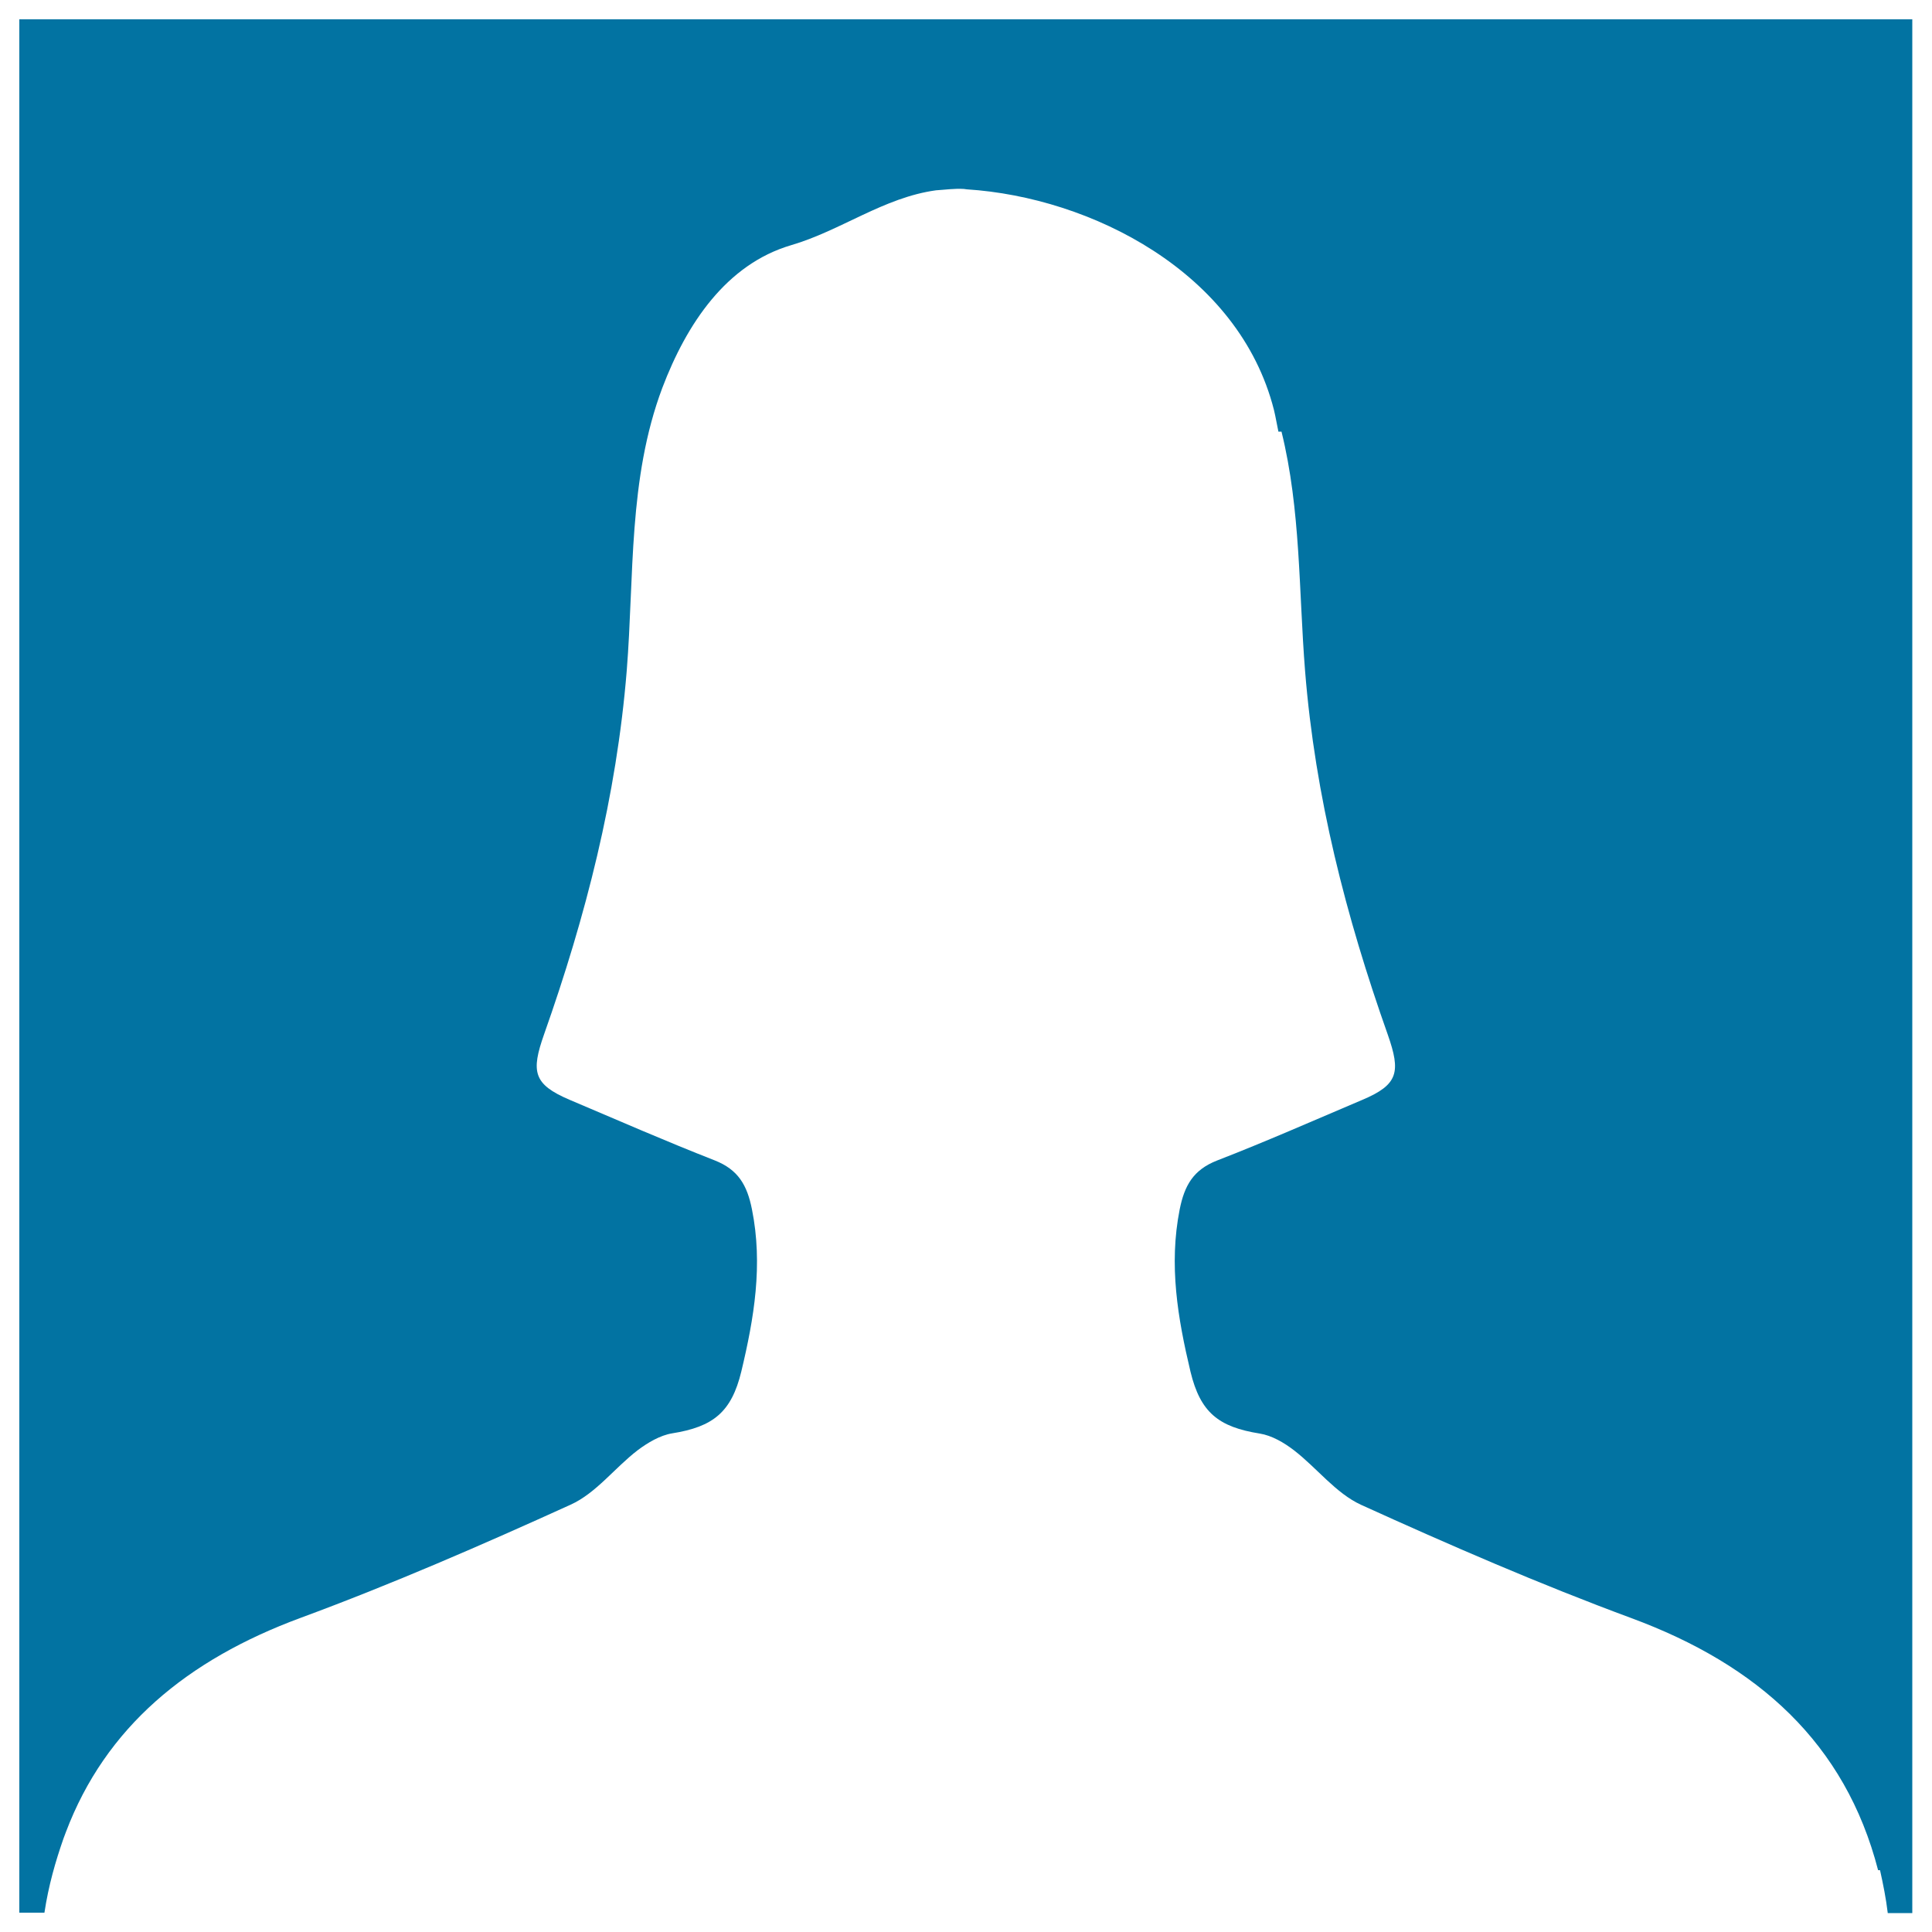 <svg xmlns="http://www.w3.org/2000/svg" viewBox="0 0 1000 1000" style="fill:#0273a2">
<title>Profile Picture For Social Network SVG icon</title>
<g><path d="M10,10v980c4.3,0,8.6,0,13,0c2.1-14,5.7-26.5,9.9-38.5c0.4-1.1,0.8-2.2,1.2-3.2c20.5-54.2,62.7-89.2,121.5-110.9c47.4-17.5,93.8-37.7,139.8-58.6c13.2-6,22.8-19.1,34.7-28.2c5.2-3.9,11.6-7.7,17.8-8.7c21.3-3.4,30.7-11,35.8-32c6.6-27.6,11.3-55.2,5.5-84c-2.5-12.5-7.1-20.5-19.3-25.3c-25.3-9.9-50.2-20.8-75.2-31.4c-18.7-8-19.9-14.5-13.1-33.8c21.6-61.1,37.5-123.1,42.8-188.3c3.9-48.9,0.7-99.2,18.4-146.3c12.6-33.2,33.1-64,66.7-73.9c25.7-7.5,47.9-24.7,75-28.4c4.8-0.3,9.5-1,14.4-0.7c0.5,0,1,0.2,1.5,0.2c64.3,4.1,140.9,42.9,159,114.2c0.9,3.7,1.5,7.5,2.3,11.2h1.6c10,40.5,8.9,82.6,12.2,123.8c5.2,65.2,21.2,127.3,42.8,188.3c6.8,19.4,5.5,25.9-13.2,33.8c-25,10.6-49.9,21.6-75.2,31.4c-12.2,4.8-16.8,12.8-19.3,25.3c-5.7,28.8-1,56.3,5.6,84c5.1,21.1,14.5,28.6,35.8,32c6.3,1,12.6,4.7,17.8,8.7c11.8,9.1,21.6,22.2,34.7,28.2c46,20.9,92.5,41.1,139.8,58.6c65.6,24.2,110.8,64.8,127.8,130.5h1c1.6,7.2,3.1,14.6,4,22.2c4.2,0,8.5,0,12.7,0V10C663.1,10,336.5,10,10,10z"/></g>
</svg>